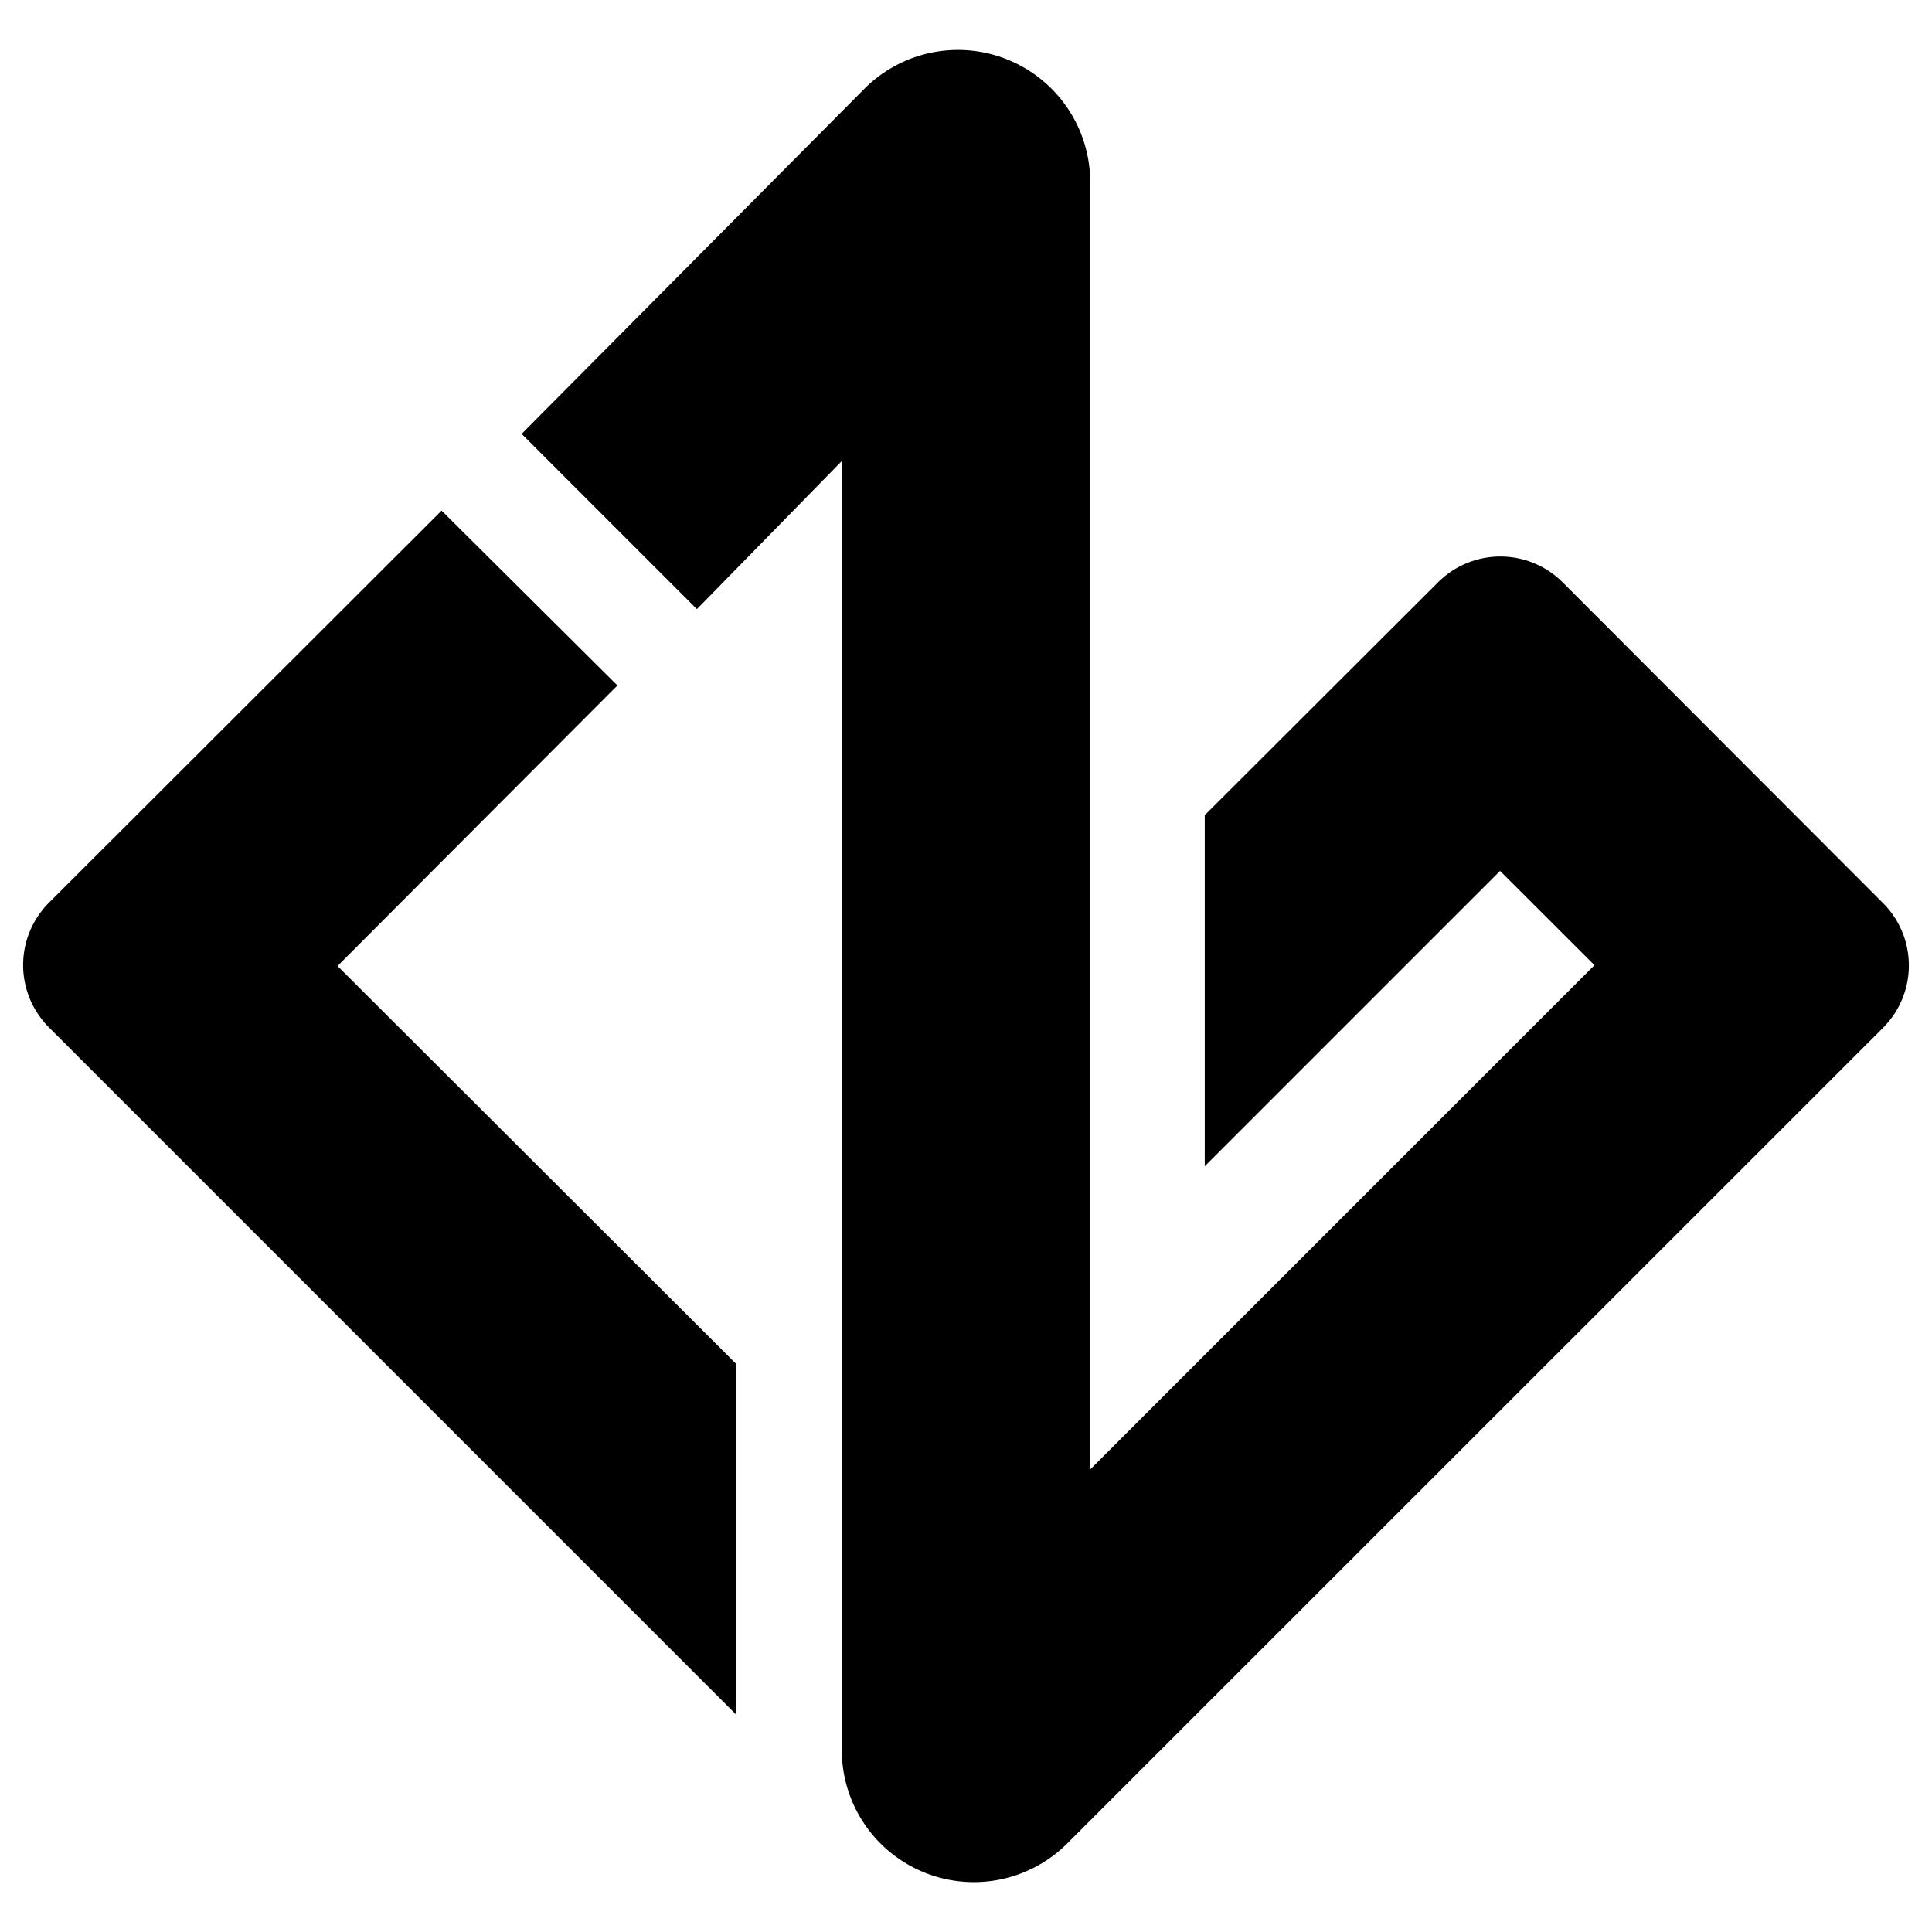 <svg id="Layer_1" data-name="Layer 1" xmlns="http://www.w3.org/2000/svg" viewBox="0 0 140 140"><path d="M24.46,70,44.74,49.67,32,37,3.53,65.43a6.39,6.39,0,0,0,0,9l49.82,49.82V98.84Z"/><path d="M113.22,42.18a6.39,6.39,0,0,0-9,0L87.3,59.07V84.51l21.4-21.4,6.84,6.83L79.33,106.15l-.33.33V13.19A9.58,9.58,0,0,0,62.63,6.44l-24.83,25,12.7,12.7L61,33.41v93.4a9.57,9.57,0,0,0,16.34,6.77l59.13-59.12a6.39,6.39,0,0,0,0-9Z"/></svg>